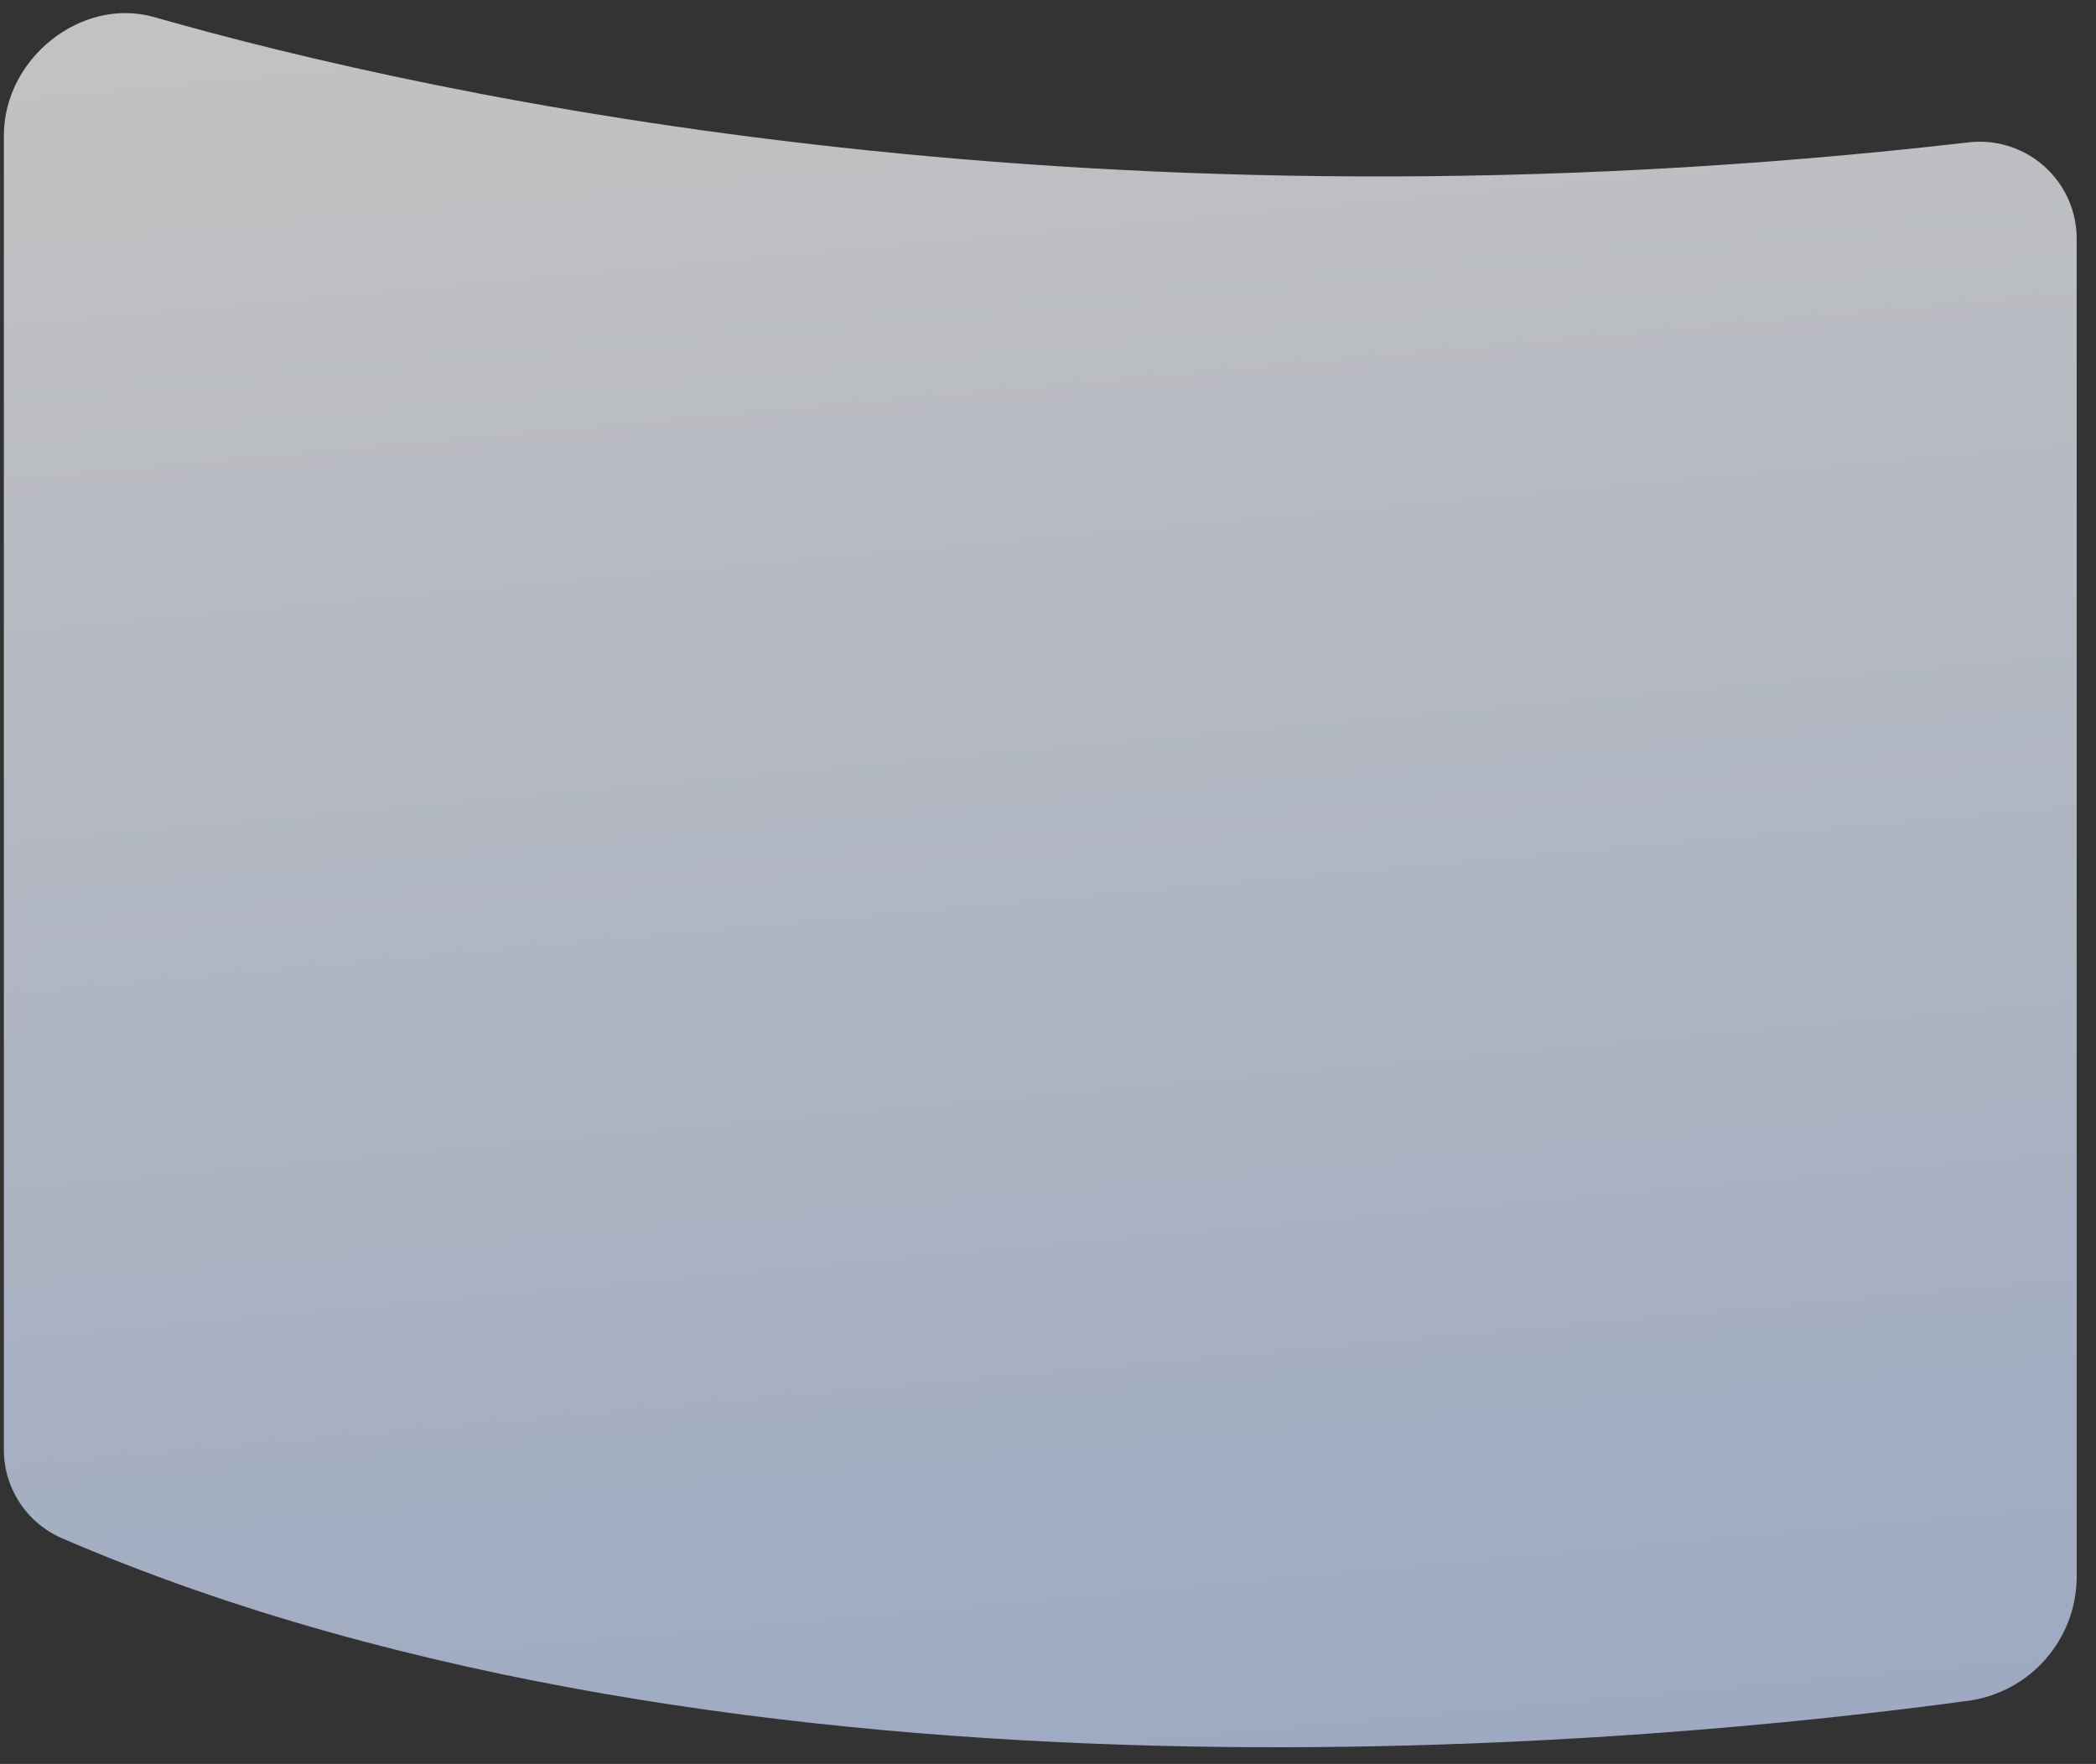 <svg width="101" height="85" viewBox="0 0 101 85" fill="none" xmlns="http://www.w3.org/2000/svg">
<rect x="0" y="0" width="101" height="85" fill="#333333" stroke="none"/>
<path opacity="0.7" d="M7.432 0.825C21.063 4.717 52.953 11.672 94.739 6.874C95.41 6.78 96.094 6.831 96.743 7.027C97.393 7.222 97.992 7.556 98.499 8.006C99.006 8.456 99.409 9.011 99.68 9.633C99.951 10.255 100.084 10.928 100.069 11.606V76.096C100.037 77.519 99.505 78.886 98.567 79.954C97.628 81.024 96.341 81.728 94.934 81.942C80.056 83.976 35.881 88.327 2.96 74.113C2.118 73.741 1.405 73.127 0.911 72.35C0.417 71.572 0.165 70.665 0.187 69.745V6.529C0.187 2.79 3.951 -0.169 7.432 0.825Z" fill="url(#paint0_linear_867_1860)"/>
<defs>
<linearGradient id="paint0_linear_867_1860" x1="47.641" y1="0.432" x2="63.767" y2="178.225" gradientUnits="userSpaceOnUse">
<stop stop-color="white"/>
<stop offset="1" stop-color="#94B9FF"/>
</linearGradient>
</defs>
</svg>
